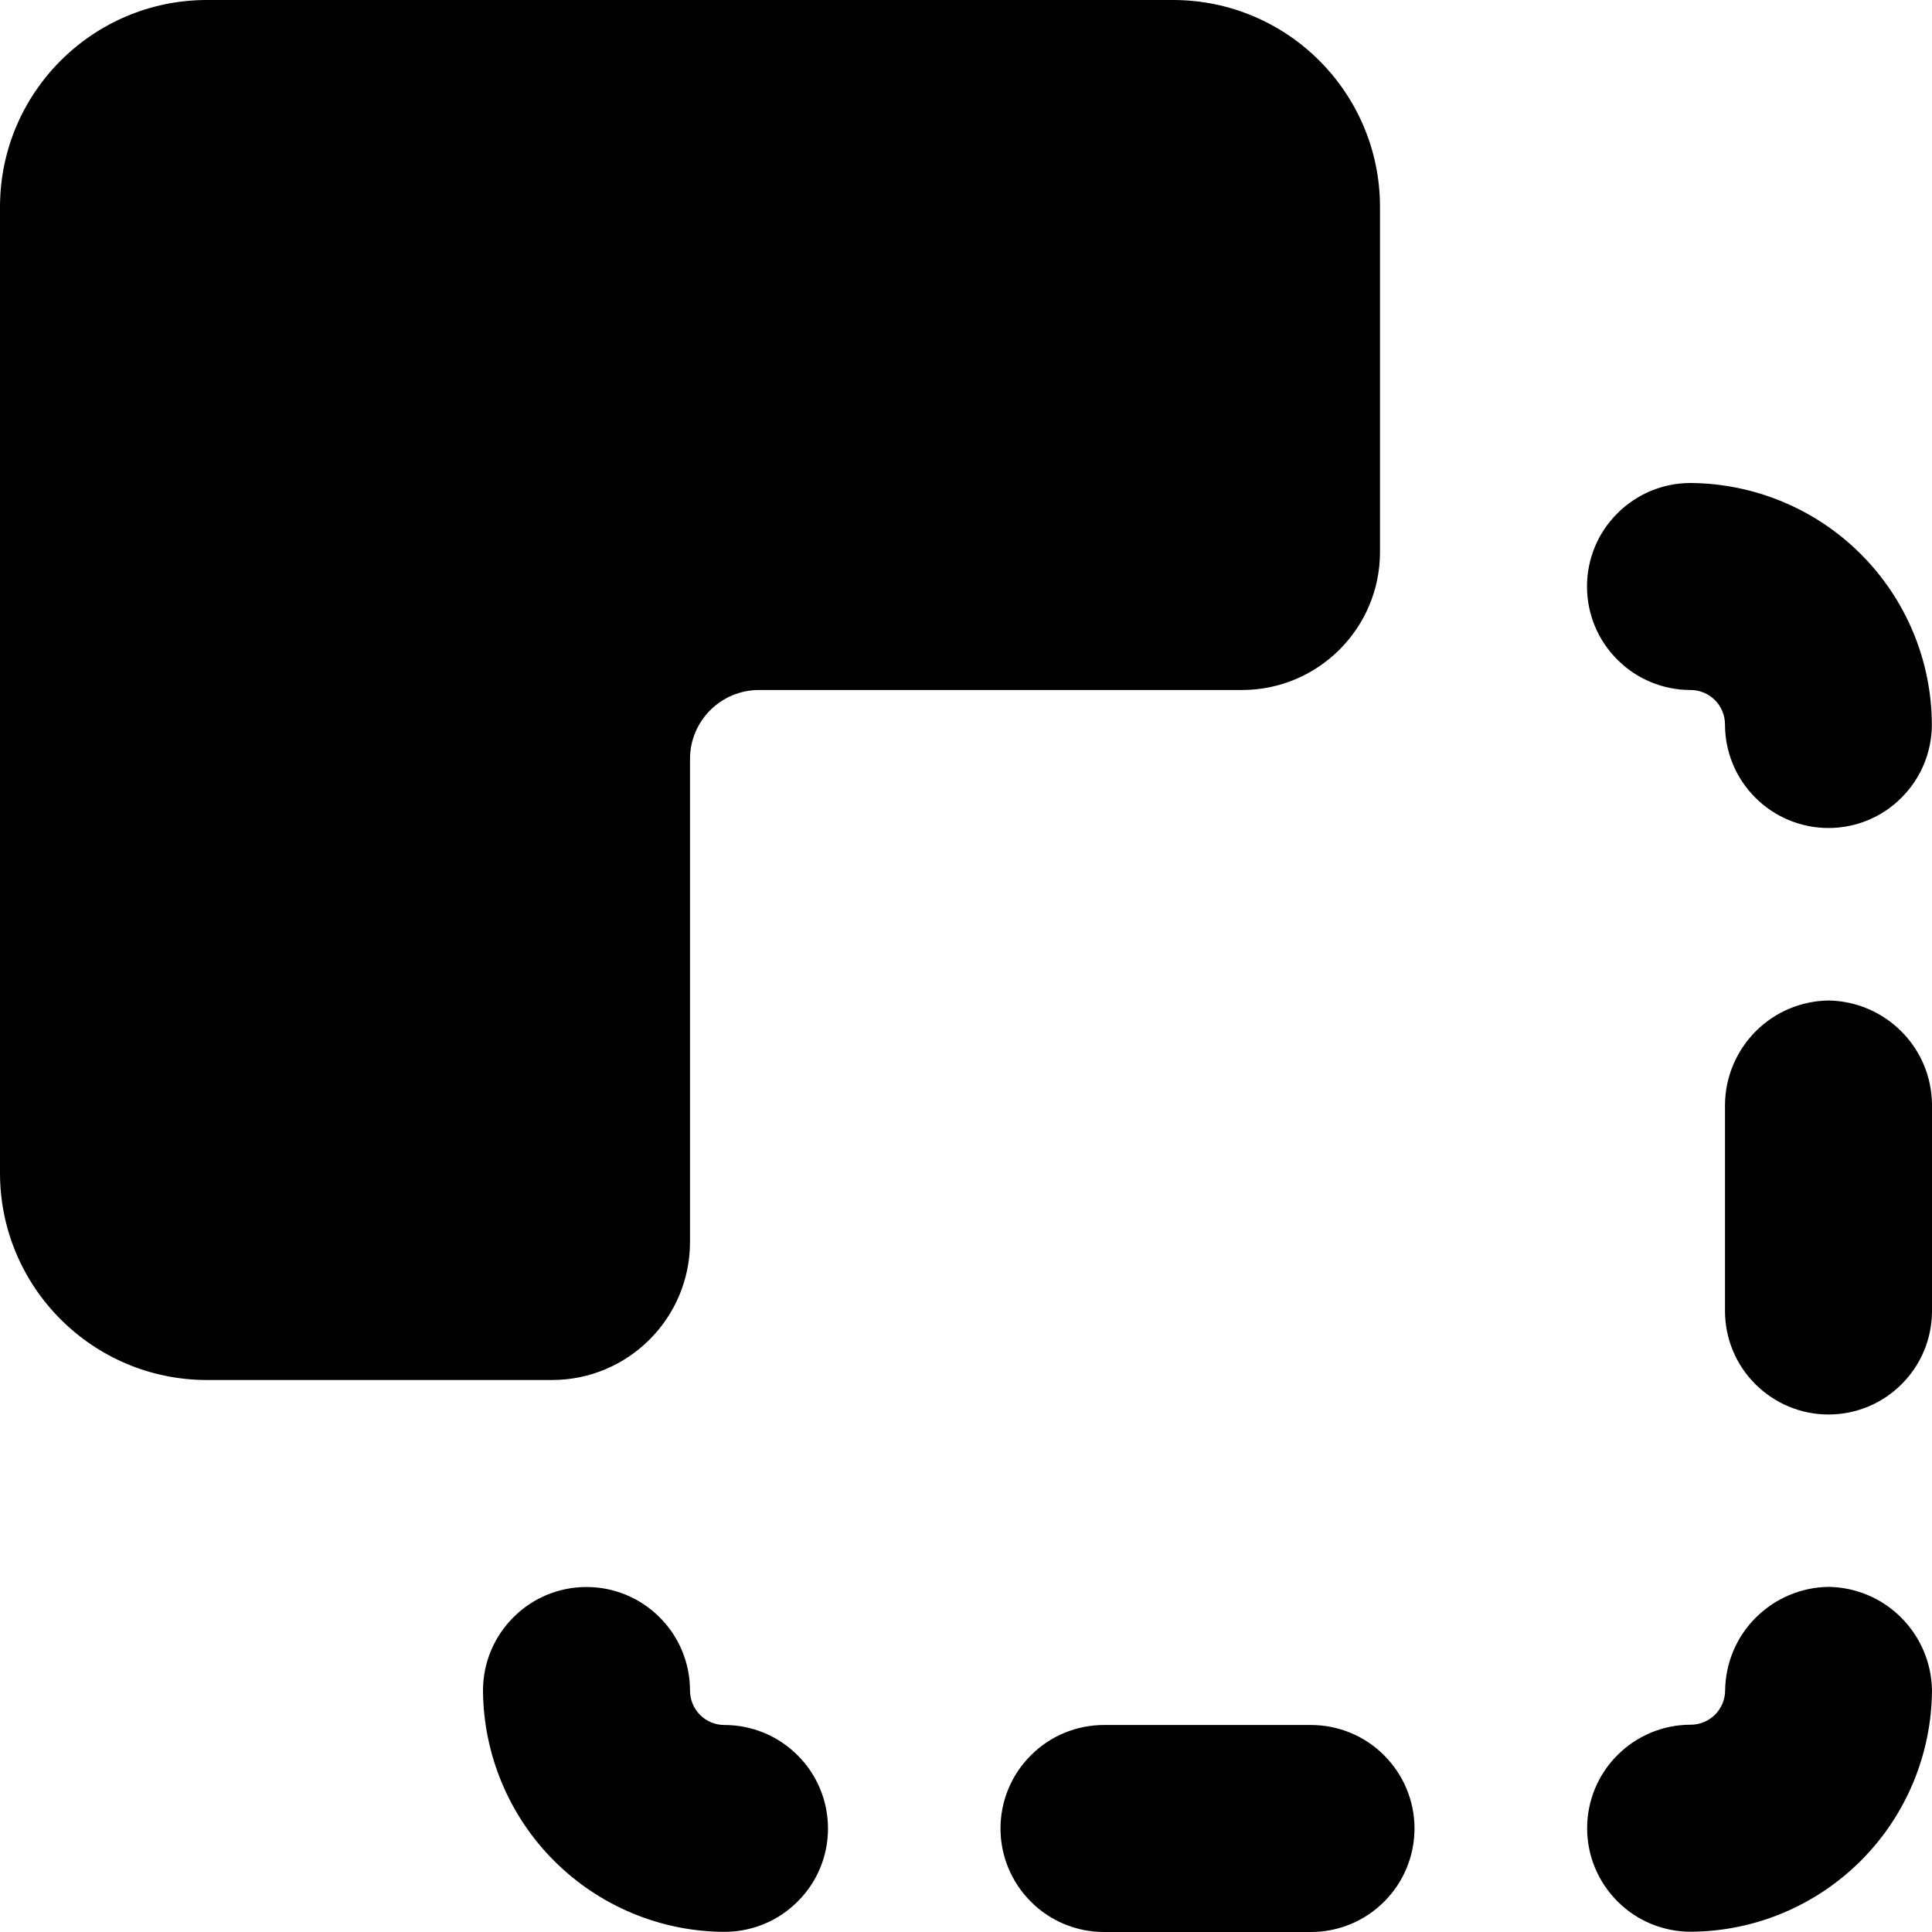 <svg xmlns="http://www.w3.org/2000/svg" fill="none" viewBox="0 0 14 14" id="Pathfinder-Minus-Front-1--Streamline-Core"><desc>Pathfinder Minus Front 1 Streamline Icon: https://streamlinehq.com</desc><g id="pathfinder-minus-front-1"><path id="Union" fill="#000000" fill-rule="evenodd" d="M1.5 0h7c0.828 0 1.5 0.672 1.5 1.5V4c0 0.552 -0.448 1 -1 1H5.5c-0.276 0 -0.5 0.224 -0.5 0.5V9c0 0.552 -0.448 1 -1 1H1.5C0.672 10 0 9.328 0 8.5v-7C0 0.672 0.672 0 1.5 0Zm10.927 5.073C12.38 5.026 12.316 5 12.25 5c-0.199 0 -0.39 -0.079 -0.53 -0.22C11.579 4.64 11.5 4.449 11.5 4.25c0 -0.199 0.079 -0.39 0.22 -0.53 0.141 -0.141 0.331 -0.22 0.53 -0.22 0.463 0.003 0.907 0.188 1.234 0.515 0.328 0.328 0.513 0.771 0.515 1.235 0 0.199 -0.079 0.39 -0.22 0.53C13.64 5.921 13.449 6 13.25 6c-0.199 0 -0.39 -0.079 -0.53 -0.22C12.579 5.64 12.5 5.449 12.5 5.25c0 -0.066 -0.026 -0.13 -0.073 -0.177Zm0.296 6.649c0.14 -0.14 0.329 -0.22 0.527 -0.223 0.198 0.003 0.387 0.082 0.527 0.223 0.14 0.14 0.22 0.329 0.223 0.527 -0.003 0.463 -0.188 0.907 -0.515 1.234 -0.328 0.328 -0.771 0.513 -1.234 0.515 -0.199 0 -0.39 -0.079 -0.53 -0.22 -0.141 -0.141 -0.22 -0.331 -0.22 -0.53 0 -0.199 0.079 -0.39 0.22 -0.53 0.141 -0.141 0.331 -0.22 0.53 -0.22 0.066 0 0.13 -0.026 0.177 -0.073 0.047 -0.047 0.073 -0.111 0.073 -0.177 0.003 -0.198 0.082 -0.387 0.223 -0.527ZM5.25 12.5c-0.066 0 -0.13 -0.026 -0.177 -0.073C5.026 12.38 5 12.316 5 12.25c0 -0.199 -0.079 -0.39 -0.22 -0.53C4.64 11.579 4.449 11.5 4.25 11.5c-0.199 0 -0.39 0.079 -0.53 0.22 -0.141 0.141 -0.22 0.331 -0.22 0.53 0.003 0.463 0.188 0.907 0.515 1.234 0.328 0.328 0.771 0.513 1.235 0.515 0.199 0 0.39 -0.079 0.53 -0.22C5.921 13.64 6 13.449 6 13.25c0 -0.199 -0.079 -0.39 -0.22 -0.53C5.64 12.579 5.449 12.5 5.25 12.5Zm2.75 0h1.5c0.199 0 0.39 0.079 0.53 0.22 0.141 0.141 0.22 0.331 0.22 0.53 0 0.199 -0.079 0.39 -0.22 0.53C9.89 13.921 9.699 14 9.5 14H8c-0.199 0 -0.39 -0.079 -0.53 -0.22 -0.141 -0.141 -0.22 -0.331 -0.22 -0.53 0 -0.199 0.079 -0.39 0.22 -0.53C7.61 12.579 7.801 12.5 8 12.5Zm5.25 -5.25c-0.198 0.003 -0.387 0.082 -0.527 0.223 -0.14 0.14 -0.22 0.329 -0.223 0.527v1.5c0 0.199 0.079 0.39 0.22 0.53 0.141 0.141 0.331 0.22 0.53 0.22 0.199 0 0.39 -0.079 0.53 -0.22C13.921 9.89 14 9.699 14 9.5V8c-0.003 -0.198 -0.082 -0.387 -0.223 -0.527 -0.14 -0.14 -0.329 -0.22 -0.527 -0.223Z" clip-rule="evenodd" stroke-width="1"></path></g></svg>